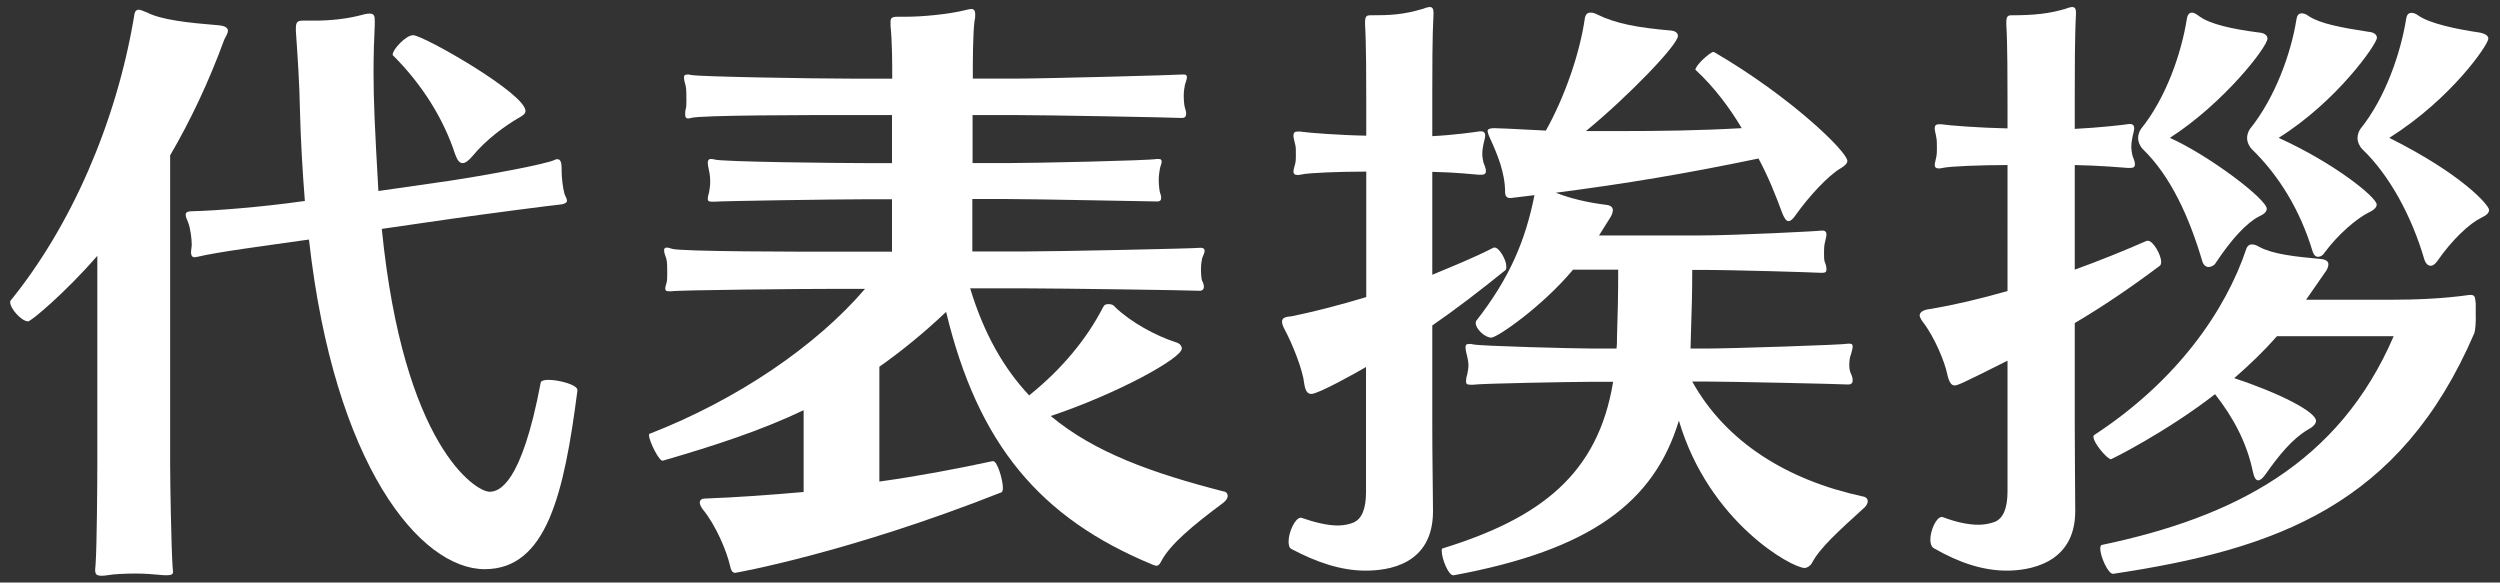 <?xml version="1.0" encoding="utf-8"?>
<!-- Generator: Adobe Illustrator 24.0.1, SVG Export Plug-In . SVG Version: 6.00 Build 0)  -->
<svg version="1.0" id="レイヤー_1" xmlns="http://www.w3.org/2000/svg" xmlns:xlink="http://www.w3.org/1999/xlink" x="0px"
	 y="0px" width="103px" height="24px" viewBox="0 0 103 24" enable-background="new 0 0 103 24" xml:space="preserve">
<rect x="0" y="0" width="103" height="24" fill="#333333" stroke="none"/>
<g>
	<path fill="#FFFFFF" d="M7.01,6.4v12.74c0,0.77,0.05,3.49,0.1,4.19c0,0.1,0.02,0.17,0.02,0.22c0,0.1-0.05,0.15-0.25,0.15
		c-0.08,0-0.2,0-0.35-0.02c-0.2-0.02-0.57-0.05-0.94-0.05c-0.42,0-0.89,0.02-1.17,0.07c-0.1,0.02-0.17,0.02-0.25,0.02
		c-0.2,0-0.25-0.07-0.25-0.25c0-0.07,0.02-0.15,0.02-0.25c0.05-0.69,0.07-3.3,0.07-4.16v-8.52c-1.31,1.51-2.73,2.7-2.85,2.7
		c-0.27,0-0.74-0.52-0.74-0.79c0-0.02,0-0.05,0.02-0.07C2.92,9.32,4.78,5.09,5.52,0.7c0.02-0.17,0.05-0.3,0.2-0.3
		c0.07,0,0.17,0.05,0.35,0.12c0.59,0.3,1.69,0.42,2.92,0.52c0.3,0.02,0.4,0.12,0.4,0.22c0,0.12-0.1,0.27-0.15,0.37
		C8.6,3.38,7.85,4.96,7.01,6.4z M19.97,23.45c-2.65,0-6.2-4.26-7.24-13.58l-0.15,0.02c-1.76,0.25-3.67,0.5-4.44,0.69
		c-0.05,0-0.07,0.02-0.12,0.02c-0.12,0-0.15-0.1-0.15-0.2s0.03-0.22,0.03-0.32c0-0.22-0.05-0.67-0.15-0.92
		c-0.05-0.12-0.1-0.22-0.1-0.32S7.73,8.7,8,8.7c0.87-0.02,2.78-0.17,4.41-0.4l0.15-0.02c-0.1-1.26-0.17-2.53-0.2-3.67
		c-0.02-1.16-0.1-2.33-0.17-3.32c0-0.05,0-0.1,0-0.12c0-0.27,0.07-0.32,0.3-0.32c0.07,0,0.15,0,0.25,0c0.07,0,0.17,0,0.25,0
		c0.59,0,1.29-0.07,1.86-0.22c0.17-0.05,0.3-0.07,0.37-0.07c0.2,0,0.22,0.1,0.22,0.3c0,0.05,0,0.1,0,0.17
		c-0.03,0.59-0.05,1.26-0.05,1.96c0,1.16,0.05,2.25,0.2,4.88l2.92-0.42c1.34-0.2,4.04-0.69,4.36-0.87c0.03-0.02,0.07-0.02,0.1-0.02
		c0.17,0,0.17,0.25,0.17,0.5c0,0.27,0.05,0.69,0.12,0.94c0.05,0.12,0.1,0.2,0.1,0.27c0,0.07-0.07,0.12-0.22,0.15
		c-0.5,0.05-2.95,0.37-4.51,0.59l-2.9,0.42c0.89,8.95,3.87,10.83,4.44,10.83c0.37,0,1.31-0.25,2.11-4.51
		c0.03-0.07,0.15-0.1,0.32-0.1c0.42,0,1.19,0.2,1.19,0.42c0,0.02,0,0.02,0,0.02C23.24,20.35,22.52,23.45,19.97,23.45z M19.45,6.45
		c-0.15,0.17-0.27,0.27-0.4,0.27s-0.22-0.15-0.3-0.37c-0.47-1.44-1.34-2.85-2.55-4.06c-0.02,0-0.02-0.02-0.02-0.05
		c0-0.2,0.54-0.79,0.84-0.79c0.42,0,4.63,2.4,4.63,3.12c0,0.1-0.07,0.17-0.25,0.27C20.84,5.16,20.04,5.73,19.45,6.45z"/>
	<path fill="#FFFFFF" d="M50.58,20.43c0,0.1-0.07,0.2-0.2,0.3c-1.24,0.92-2.16,1.69-2.53,2.38c-0.05,0.1-0.1,0.2-0.22,0.2
		c-0.02,0-0.07-0.02-0.15-0.05c-4.63-1.91-7.19-4.96-8.5-10.41c-0.92,0.87-1.83,1.61-2.75,2.26v4.73c1.59-0.22,3.17-0.52,4.66-0.84
		c0,0,0,0,0.03,0c0.17,0,0.4,0.77,0.4,1.11c0,0.1-0.03,0.15-0.05,0.17c-6.32,2.5-10.95,3.32-10.98,3.32c-0.1,0-0.17-0.07-0.22-0.32
		c-0.12-0.54-0.57-1.64-1.12-2.3c-0.07-0.1-0.12-0.2-0.12-0.27c0-0.1,0.07-0.17,0.22-0.17c1.34-0.05,2.7-0.15,4.06-0.27v-3.37
		c-1.76,0.84-3.67,1.46-5.8,2.08c-0.15,0.05-0.57-0.82-0.57-1.04c0-0.05,0-0.07,0.03-0.07c3.62-1.41,6.86-3.62,8.87-5.97h-1.07
		c-1.56,0-6.64,0.05-6.89,0.1C27.63,12,27.58,12,27.53,12c-0.1,0-0.12-0.05-0.12-0.12c0-0.07,0.03-0.15,0.05-0.22
		c0.03-0.1,0.03-0.25,0.03-0.4c0-0.22,0-0.45-0.03-0.57c-0.02-0.1-0.1-0.25-0.1-0.37c0-0.07,0.02-0.12,0.12-0.12
		c0.05,0,0.12,0.02,0.2,0.05c0.37,0.12,5.35,0.12,6.89,0.12h2.18V8.21h-1.12c-1.14,0-5.92,0.07-6.2,0.1c-0.05,0-0.07,0-0.1,0
		c-0.15,0-0.17-0.05-0.17-0.12c0-0.1,0.03-0.17,0.05-0.25c0.02-0.1,0.05-0.27,0.05-0.47s-0.03-0.37-0.05-0.45
		c-0.02-0.1-0.05-0.22-0.05-0.32c0-0.07,0.03-0.15,0.12-0.15c0.05,0,0.1,0,0.15,0.02c0.27,0.1,5.13,0.15,6.2,0.15h1.12V4.74h-1.71
		c-1.56,0-6.24,0-6.57,0.12c-0.05,0.02-0.1,0.02-0.12,0.02c-0.1,0-0.12-0.07-0.12-0.17c0-0.07,0-0.15,0.02-0.2
		c0.03-0.1,0.03-0.25,0.03-0.4c0-0.22,0-0.45-0.03-0.57c-0.02-0.1-0.07-0.22-0.07-0.35c0-0.07,0.02-0.12,0.15-0.12
		c0.03,0,0.08,0,0.15,0.02c0.3,0.07,5.03,0.15,6.57,0.15h1.71c0-0.62,0-1.49-0.07-2.18c0-0.05,0-0.1,0-0.15
		c0-0.17,0.05-0.22,0.3-0.22c0.03,0,0.07,0,0.12,0c0.07,0,0.12,0,0.22,0c0.67,0,1.74-0.1,2.43-0.27c0.1-0.02,0.2-0.05,0.25-0.05
		c0.12,0,0.17,0.07,0.17,0.22c0,0.07,0,0.17-0.03,0.27c-0.07,0.59-0.07,1.66-0.07,2.38h1.64c1.36,0,6.81-0.15,6.99-0.17
		c0.02,0,0.05,0,0.07,0c0.1,0,0.12,0.05,0.12,0.12c0,0.07-0.05,0.2-0.08,0.3c-0.02,0.1-0.05,0.27-0.05,0.45
		c0,0.2,0.02,0.42,0.05,0.5c0.03,0.1,0.05,0.17,0.05,0.25c0,0.1-0.05,0.17-0.17,0.17c0,0,0,0-0.03,0c-0.27-0.02-5.6-0.12-6.96-0.12
		h-1.64v1.98h1.41c1.09,0,5.8-0.1,6.19-0.17c0.03,0,0.05,0,0.07,0c0.1,0,0.12,0.05,0.12,0.12c0,0.07-0.05,0.17-0.07,0.27
		c-0.02,0.1-0.05,0.3-0.05,0.47c0,0.22,0.03,0.45,0.05,0.52c0.03,0.07,0.05,0.15,0.05,0.22c0,0.1-0.05,0.15-0.15,0.15
		c-0.03,0-0.03,0-0.05,0c-0.27,0-5.08-0.1-6.17-0.1h-1.41v2.16h2.18c1.36,0,6.99-0.12,7.19-0.15c0.02,0,0.05,0,0.05,0
		c0.1,0,0.15,0.05,0.15,0.12c0,0.07-0.05,0.2-0.1,0.3c-0.02,0.1-0.05,0.27-0.05,0.45c0,0.22,0.02,0.45,0.05,0.5
		c0.05,0.07,0.07,0.17,0.07,0.25c0,0.07-0.05,0.15-0.17,0.15c0,0,0,0-0.02,0c-0.27-0.02-5.8-0.1-7.16-0.1h-2.28
		c0.57,1.88,1.39,3.3,2.43,4.41c1.34-1.07,2.38-2.33,3.05-3.64c0.05-0.1,0.12-0.12,0.22-0.12c0.1,0,0.2,0.02,0.27,0.12
		c0.64,0.62,1.68,1.19,2.53,1.46c0.15,0.05,0.22,0.15,0.22,0.25c0,0.4-2.65,1.86-5.4,2.78c1.81,1.51,4.19,2.35,7.09,3.1
		C50.51,20.25,50.58,20.33,50.58,20.43z"/>
	<path fill="#FFFFFF" d="M59.01,13.41v4.11c0,1.39,0.03,2.95,0.03,3.54c0,2.23-1.88,2.45-2.78,2.45c-1.02,0-2.03-0.35-3.05-0.89
		c-0.1-0.05-0.12-0.17-0.12-0.32c0-0.37,0.27-0.97,0.5-0.97h0.02c0.57,0.2,1.09,0.32,1.51,0.32c0.25,0,0.47-0.05,0.64-0.12
		c0.35-0.15,0.52-0.57,0.52-1.26v-5.15c-0.37,0.22-1.96,1.11-2.25,1.11c-0.15,0-0.25-0.1-0.3-0.45c-0.05-0.5-0.45-1.56-0.84-2.28
		c-0.05-0.1-0.07-0.2-0.07-0.25c0-0.17,0.17-0.2,0.4-0.22c0.97-0.2,2.01-0.47,3.07-0.79V7.07c-1.12,0-2.38,0.05-2.68,0.12
		c-0.07,0.02-0.12,0.02-0.15,0.02c-0.12,0-0.17-0.05-0.17-0.15c0-0.07,0.05-0.22,0.08-0.35c0.02-0.1,0.02-0.22,0.02-0.35
		c0-0.15,0-0.3-0.02-0.37c-0.03-0.15-0.08-0.3-0.08-0.4c0-0.12,0.05-0.17,0.17-0.17c0.03,0,0.05,0,0.1,0
		c0.3,0.05,1.63,0.15,2.73,0.17V4.22c0-0.72,0-2.45-0.05-3.22c0-0.02,0-0.05,0-0.07c0-0.27,0.07-0.3,0.22-0.3
		c0.82,0,1.34-0.02,2.18-0.27c0.12-0.05,0.22-0.07,0.27-0.07c0.1,0,0.15,0.07,0.15,0.22c0,0.02,0,0.05,0,0.07
		C59.01,1.47,59.01,3,59.01,3.85v1.76c0.94-0.05,1.78-0.17,1.96-0.2c0.02,0,0.05,0,0.05,0c0.12,0,0.17,0.07,0.17,0.17
		s-0.05,0.25-0.07,0.35s-0.05,0.25-0.05,0.42c0,0.12,0.03,0.25,0.05,0.35c0.05,0.12,0.1,0.25,0.1,0.35s-0.05,0.15-0.2,0.15
		c-0.03,0-0.05,0-0.08,0c-0.25-0.02-0.99-0.1-1.93-0.12v4.24c0.84-0.35,1.69-0.69,2.53-1.12c0,0,0.03,0,0.05,0
		c0.17,0,0.47,0.5,0.47,0.77c0,0.07,0,0.15-0.05,0.17C60.97,11.98,59.98,12.74,59.01,13.41z M74.65,23.2c-0.07,0.12-0.2,0.2-0.3,0.2
		c-0.52,0-3.94-1.88-5.18-6.07c-1.02,3.37-3.64,5.33-9.27,6.37c0,0,0,0-0.03,0c-0.2,0-0.47-0.69-0.47-0.99c0-0.07,0-0.12,0.05-0.12
		c4.01-1.24,6.39-3.05,7.01-6.86H65.6c-0.77,0-4.61,0.07-4.91,0.12c-0.05,0-0.07,0-0.12,0c-0.15,0-0.17-0.05-0.17-0.15
		c0-0.07,0.02-0.2,0.05-0.27c0.02-0.12,0.05-0.25,0.05-0.37c0-0.15-0.03-0.27-0.05-0.37c-0.03-0.12-0.07-0.27-0.07-0.37
		s0.02-0.15,0.15-0.15c0.05,0,0.1,0,0.17,0.02c0.3,0.07,4.19,0.17,4.91,0.17h0.99c0.02-0.15,0.02-0.3,0.02-0.45
		c0.03-0.87,0.05-1.76,0.05-2.8h-1.86c-1.26,1.51-3.12,2.8-3.37,2.8c-0.27,0-0.64-0.37-0.64-0.59c0-0.05,0-0.07,0.02-0.1
		c1.39-1.78,2.03-3.32,2.4-5.18l-0.82,0.1c-0.05,0-0.1,0.02-0.17,0.02c-0.12,0-0.22-0.05-0.22-0.25c0-0.79-0.32-1.56-0.62-2.21
		c-0.07-0.15-0.1-0.25-0.1-0.32c0,0,0-0.1,0.27-0.1c0.72,0.02,1.41,0.07,2.13,0.1c0.79-1.41,1.41-3.22,1.61-4.66
		c0.03-0.12,0.1-0.2,0.22-0.2c0.1,0,0.17,0.02,0.27,0.07c0.82,0.4,1.71,0.55,3.07,0.67c0.17,0.02,0.27,0.1,0.27,0.22
		c0,0.37-2.06,2.5-3.79,3.92c0.47,0,0.92,0,1.39,0c1.64,0,3.27-0.02,5.03-0.12c-0.52-0.87-1.14-1.69-1.88-2.38l-0.03-0.02
		c0-0.2,0.62-0.74,0.74-0.74c0.02,0,0.02,0,0.02,0c3.15,1.83,5.5,4.11,5.5,4.49c0,0.1-0.1,0.2-0.27,0.3
		c-0.52,0.3-1.34,1.19-1.88,1.96c-0.1,0.15-0.2,0.22-0.27,0.22c-0.1,0-0.17-0.12-0.25-0.3c-0.27-0.74-0.59-1.54-0.99-2.28
		c-2.97,0.62-5.48,1.04-8.35,1.41c0.55,0.22,1.26,0.4,2.08,0.5c0.2,0.02,0.27,0.12,0.27,0.22c0,0.12-0.07,0.25-0.15,0.37L65.88,9.7
		h4.19c1.36,0,4.78-0.17,4.98-0.2c0.02,0,0.02,0,0.05,0c0.1,0,0.15,0.07,0.15,0.15c0,0.12-0.05,0.25-0.07,0.37
		c-0.03,0.12-0.03,0.3-0.03,0.42c0,0.15,0,0.27,0.03,0.35c0.05,0.12,0.07,0.22,0.07,0.3c0,0.1-0.03,0.15-0.17,0.15
		c-0.02,0-0.02,0-0.05,0c-0.32-0.02-3.59-0.12-4.96-0.12h-0.35c0,0.94-0.02,1.64-0.05,2.5c0,0.25-0.02,0.5-0.02,0.74h0.72
		c0.84,0,5.58-0.15,5.77-0.2c0.03,0,0.05,0,0.07,0c0.1,0,0.12,0.05,0.12,0.12c0,0.1-0.05,0.22-0.07,0.32
		c-0.05,0.12-0.07,0.27-0.07,0.45c0,0.12,0.02,0.25,0.07,0.35s0.07,0.2,0.07,0.27c0,0.1-0.05,0.17-0.17,0.17c-0.03,0-0.03,0-0.05,0
		c-0.3-0.02-4.86-0.12-5.75-0.12h-0.64c1.39,2.5,3.92,4.06,7.01,4.73c0.15,0.02,0.22,0.1,0.22,0.2s-0.07,0.22-0.2,0.32
		C75.74,21.89,74.97,22.58,74.65,23.2z"/>
	<path fill="#FFFFFF" d="M85.48,13.31v4.21c0,1.39,0.02,2.95,0.02,3.54c0,2.21-1.98,2.45-2.82,2.45c-0.97,0-1.96-0.32-3-0.92
		c-0.1-0.05-0.15-0.2-0.15-0.35c0-0.4,0.25-0.94,0.47-0.94h0.03c0.57,0.22,1.07,0.32,1.49,0.32c0.25,0,0.47-0.05,0.67-0.12
		c0.35-0.15,0.52-0.57,0.52-1.26v-5.38c-1.93,0.97-2.06,1.02-2.18,1.02s-0.22-0.1-0.3-0.45c-0.1-0.52-0.55-1.59-1.02-2.18
		c-0.07-0.1-0.12-0.2-0.12-0.25c0-0.17,0.22-0.25,0.45-0.27c0.99-0.17,2.06-0.42,3.17-0.74V6.8c-1.12,0-2.38,0.05-2.68,0.12
		c-0.08,0.02-0.12,0.02-0.15,0.02c-0.12,0-0.17-0.05-0.17-0.15c0-0.07,0.05-0.22,0.07-0.35c0.02-0.1,0.02-0.22,0.02-0.35
		c0-0.15,0-0.32-0.02-0.4c-0.02-0.15-0.07-0.3-0.07-0.4c0-0.12,0.05-0.17,0.17-0.17c0.03,0,0.05,0,0.1,0
		c0.3,0.05,1.64,0.15,2.73,0.17V4.22c0-0.72,0-2.45-0.05-3.22c0-0.02,0-0.05,0-0.07c0-0.27,0.07-0.3,0.22-0.3
		c0.94,0,1.56-0.07,2.23-0.27c0.12-0.05,0.22-0.07,0.27-0.07c0.1,0,0.15,0.07,0.15,0.22c0,0.02,0,0.05,0,0.07
		C85.48,1.47,85.48,3,85.48,3.85v1.46c1.02-0.05,2.06-0.17,2.23-0.2c0.02,0,0.05,0,0.05,0c0.12,0,0.17,0.07,0.17,0.17
		s-0.05,0.25-0.07,0.35s-0.05,0.27-0.05,0.42s0.03,0.27,0.05,0.37c0.05,0.12,0.1,0.25,0.1,0.35s-0.05,0.15-0.2,0.15
		c-0.03,0-0.05,0-0.07,0c-0.25-0.02-1.19-0.1-2.21-0.12v4.31c1.02-0.37,2.01-0.77,2.97-1.19c0,0,0.03,0,0.05,0
		c0.2,0,0.54,0.57,0.54,0.87c0,0.07-0.02,0.15-0.07,0.17C87.81,11.83,86.65,12.62,85.48,13.31z M101.94,13.73
		c-3.05,7.09-8.15,8.9-14.87,9.91c0,0,0,0-0.02,0c-0.2,0-0.52-0.72-0.52-1.04c0-0.07,0.02-0.15,0.07-0.15
		c5.43-1.14,9.76-3.35,12.02-8.6h-4.81c-0.54,0.62-1.14,1.19-1.76,1.73c1.88,0.62,3.37,1.39,3.37,1.76c0,0.12-0.12,0.25-0.35,0.37
		c-0.62,0.37-1.16,1.02-1.73,1.83c-0.12,0.17-0.22,0.25-0.3,0.25c-0.1,0-0.17-0.12-0.22-0.35c-0.25-1.21-0.82-2.26-1.56-3.2
		c-2.01,1.56-4.26,2.68-4.29,2.68c-0.15,0-0.72-0.67-0.72-0.92c0-0.02,0-0.05,0.02-0.07c3.42-2.23,5.43-5.13,6.29-7.71
		c0.03-0.07,0.1-0.15,0.22-0.15c0.07,0,0.17,0.02,0.3,0.1c0.55,0.3,1.44,0.4,2.53,0.5c0.25,0.02,0.32,0.12,0.32,0.22
		c0,0.12-0.07,0.25-0.15,0.35c-0.25,0.37-0.52,0.74-0.77,1.11h3.45c1.12,0,2.25-0.05,3.29-0.2c0.03,0,0.03,0,0.05,0
		c0.2,0,0.17,0.17,0.2,0.35c0,0.42,0,0.42,0,0.42C102.01,13.24,101.99,13.59,101.94,13.73z M89.4,5.68
		c1.64,0.74,3.99,2.53,3.99,2.92c0,0.12-0.1,0.22-0.32,0.32c-0.5,0.25-1.14,0.94-1.78,1.91c-0.07,0.12-0.2,0.17-0.3,0.17
		c-0.1,0-0.2-0.07-0.25-0.22c-0.55-1.86-1.31-3.52-2.45-4.63c-0.12-0.12-0.2-0.3-0.2-0.47c0-0.12,0.05-0.27,0.12-0.37
		c1.04-1.29,1.66-3.12,1.88-4.49c0.02-0.15,0.07-0.3,0.22-0.3c0.07,0,0.17,0.05,0.3,0.15C91.06,1,91.98,1.2,93.07,1.34
		c0.27,0.02,0.35,0.15,0.35,0.25C93.41,1.94,91.63,4.24,89.4,5.68z M93.88,5.68c2.3,1.04,4.04,2.45,4.04,2.75
		c0,0.1-0.1,0.22-0.32,0.32c-0.5,0.25-1.24,0.87-1.83,1.66c-0.07,0.12-0.17,0.17-0.27,0.17c-0.1,0-0.17-0.07-0.22-0.22
		c-0.52-1.73-1.41-3.15-2.5-4.21c-0.12-0.12-0.2-0.3-0.2-0.47c0-0.12,0.05-0.27,0.12-0.37c1.04-1.29,1.69-3.12,1.91-4.49
		c0.02-0.15,0.07-0.27,0.22-0.27c0.07,0,0.17,0.02,0.3,0.12c0.45,0.3,1.34,0.47,2.45,0.64c0.27,0.02,0.35,0.15,0.35,0.25
		C97.92,1.82,96.29,4.17,93.88,5.68z M98.44,5.68c3.02,1.51,4.11,2.78,4.11,2.97c0,0.12-0.1,0.22-0.32,0.32
		c-0.5,0.25-1.19,0.89-1.83,1.81c-0.1,0.12-0.17,0.17-0.25,0.17c-0.12,0-0.22-0.1-0.27-0.27c-0.52-1.78-1.44-3.47-2.55-4.53
		c-0.12-0.12-0.2-0.3-0.2-0.47c0-0.12,0.05-0.27,0.12-0.37c1.04-1.29,1.66-3.15,1.88-4.51c0.02-0.15,0.07-0.27,0.22-0.27
		c0.07,0,0.17,0.02,0.3,0.12c0.47,0.32,1.54,0.55,2.5,0.69c0.27,0.05,0.37,0.15,0.37,0.25C102.53,1.82,101.02,4.05,98.44,5.68z"/>
</g>
<g>
</g>
<g>
</g>
<g>
</g>
<g>
</g>
<g>
</g>
<g>
</g>
<g>
</g>
<g>
</g>
<g>
</g>
<g>
</g>
<g>
</g>
<g>
</g>
<g>
</g>
<g>
</g>
<g>
</g>
</svg>
